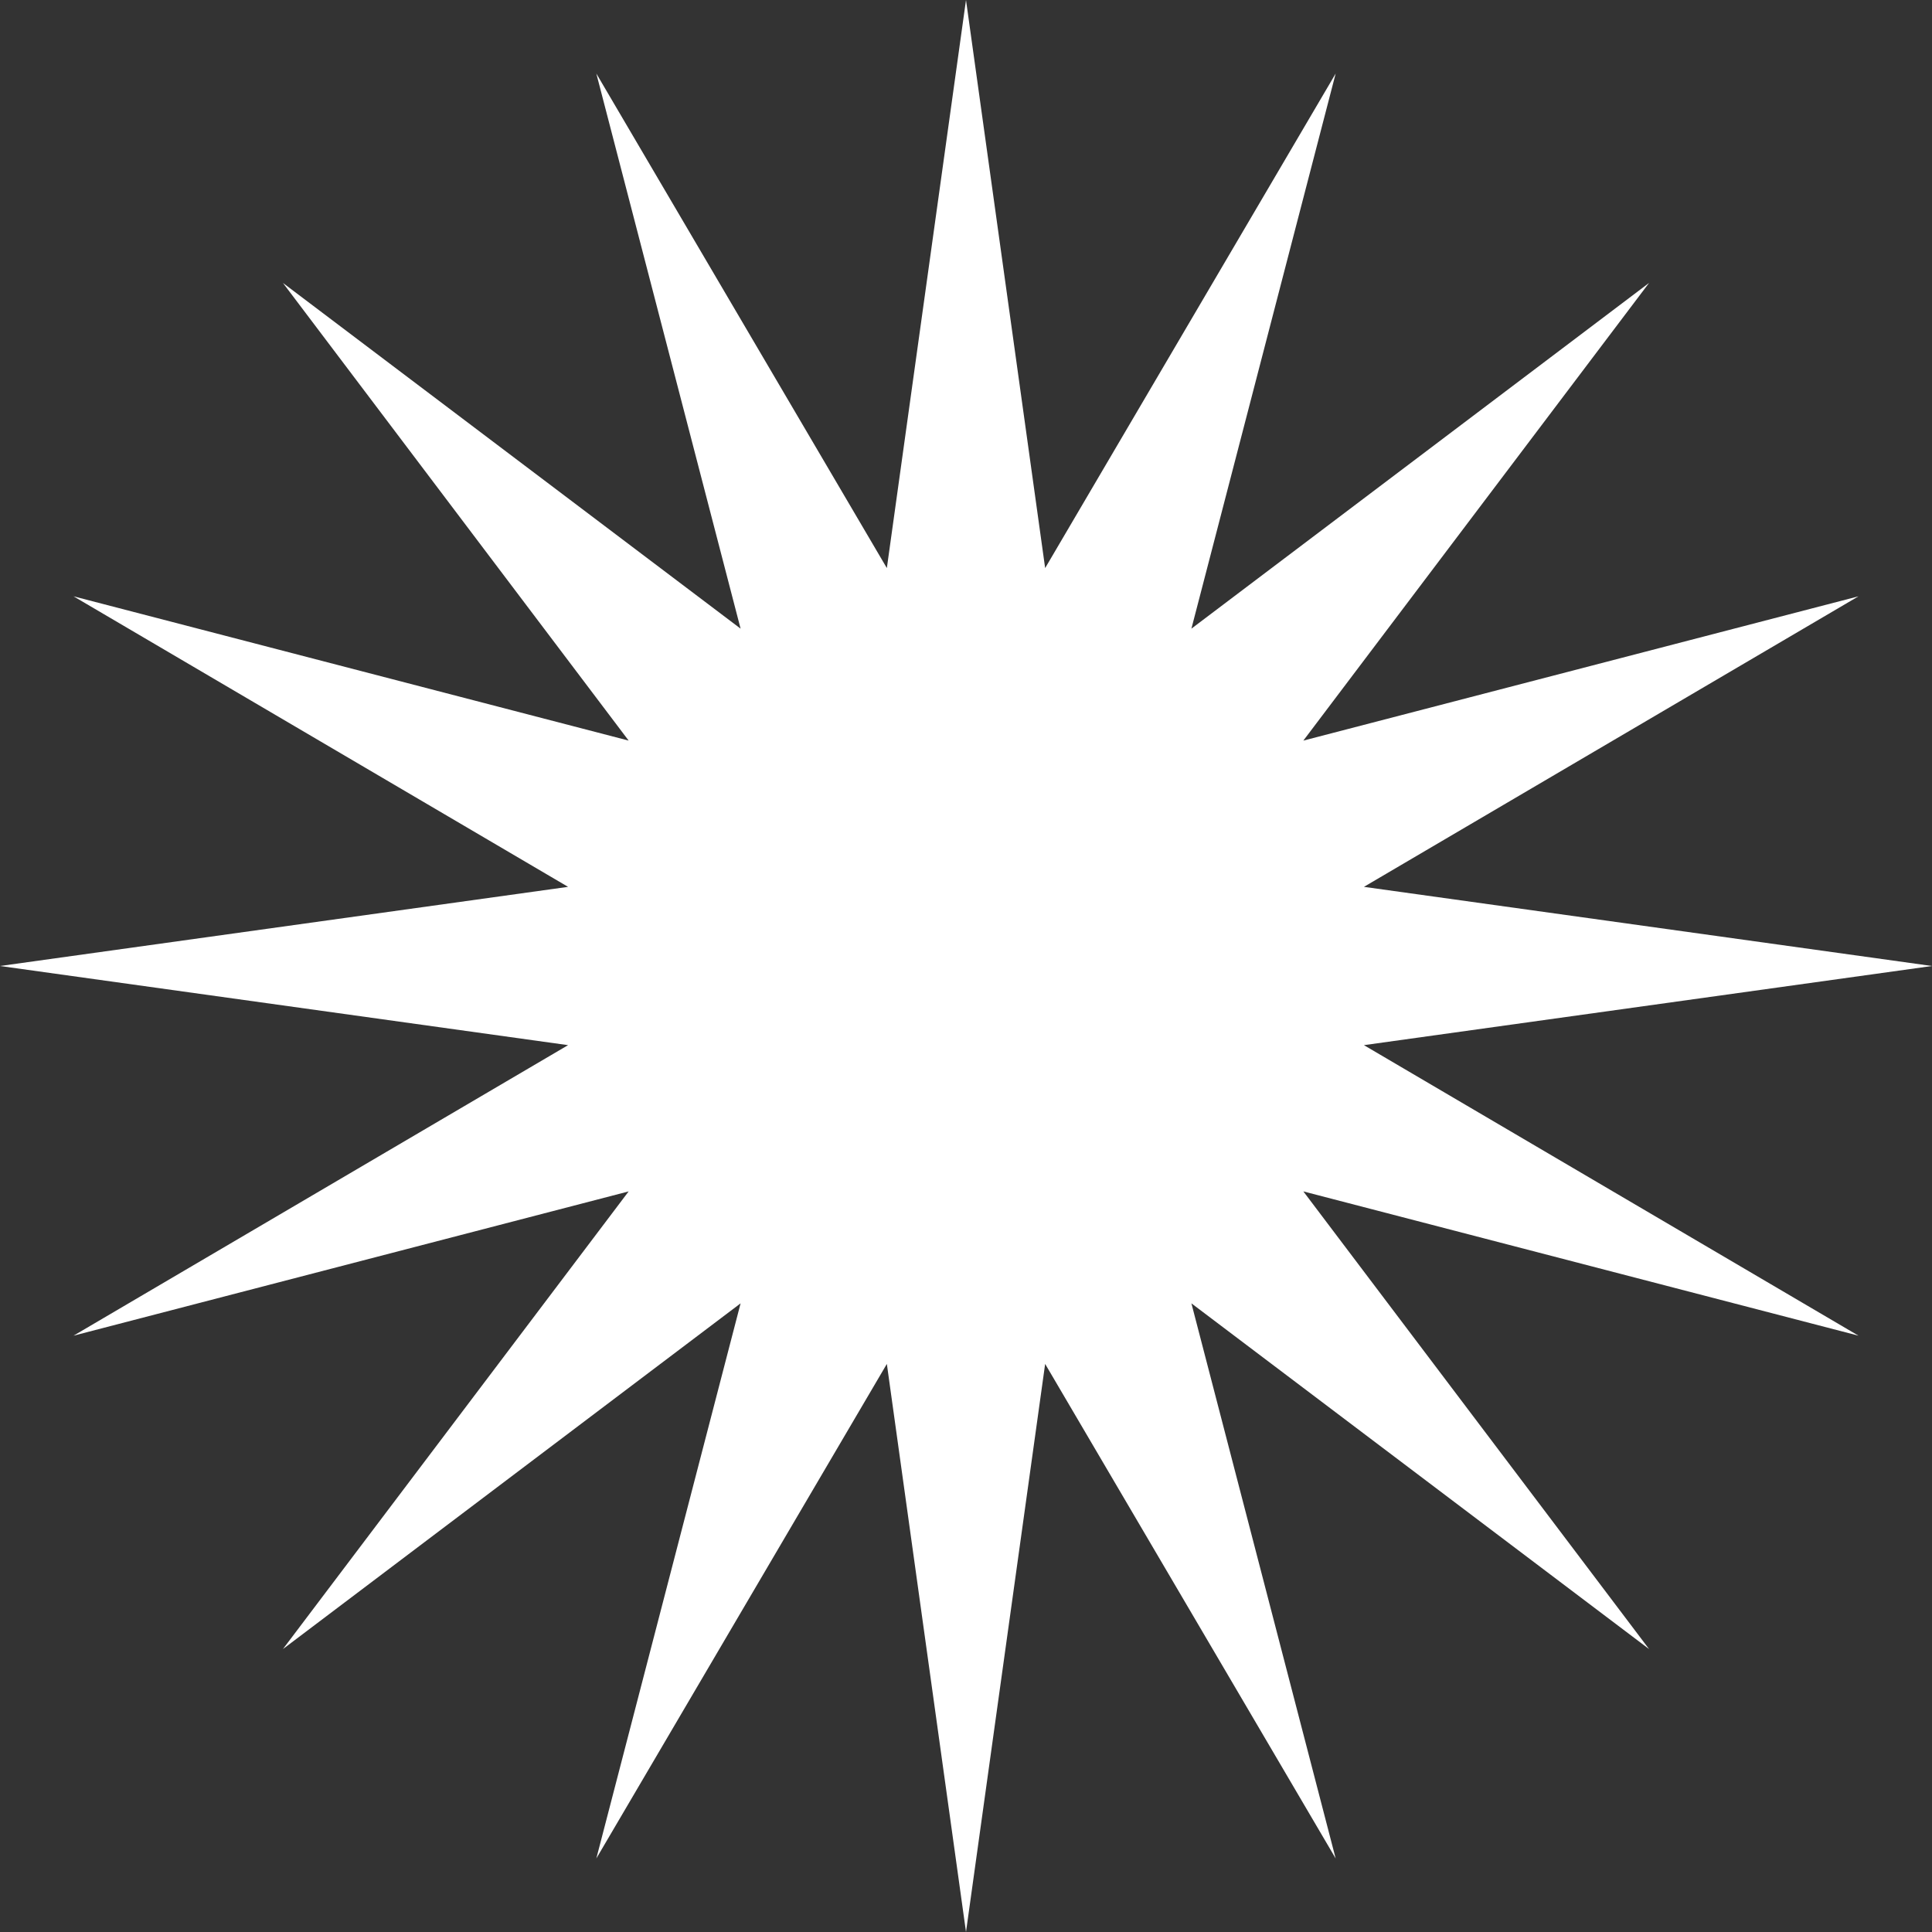 <?xml version="1.0" encoding="UTF-8"?> <svg xmlns="http://www.w3.org/2000/svg" viewBox="0 0 339.00 339.00" data-guides="{&quot;vertical&quot;:[],&quot;horizontal&quot;:[]}"><rect x="0" y="0" width="339.00" height="339.00" fill="#333333" stroke="none"/><defs></defs><path fill="#ffffff" stroke="none" fill-opacity="1" stroke-width="1" stroke-opacity="1" id="tSvg14a4d57d259" title="Path 1" d="M169.5 0C174.13 33.226 178.759 66.452 183.388 99.678C200.381 70.753 217.373 41.828 234.365 12.902C225.927 45.371 217.489 77.839 209.051 110.307C235.819 90.087 262.587 69.866 289.354 49.645C269.134 76.413 248.913 103.181 228.693 129.949C261.161 121.511 293.629 113.073 326.098 104.635C297.173 121.627 268.247 138.619 239.322 155.612C272.548 160.241 305.774 164.87 339 169.5C305.774 174.13 272.548 178.759 239.322 183.388C268.247 200.381 297.173 217.373 326.098 234.365C293.629 225.927 261.161 217.489 228.693 209.051C248.913 235.819 269.134 262.587 289.354 289.354C262.587 269.134 235.819 248.913 209.051 228.693C217.489 261.161 225.927 293.629 234.365 326.098C217.373 297.173 200.381 268.247 183.388 239.322C178.759 272.548 174.13 305.774 169.5 339C164.87 305.774 160.241 272.548 155.612 239.322C138.619 268.247 121.627 297.173 104.635 326.098C113.073 293.629 121.511 261.161 129.949 228.693C103.181 248.913 76.413 269.134 49.645 289.354C69.866 262.587 90.087 235.819 110.307 209.051C77.839 217.489 45.371 225.927 12.902 234.365C41.828 217.373 70.753 200.381 99.678 183.388C66.452 178.759 33.226 174.13 0 169.5C33.226 164.87 66.452 160.241 99.678 155.612C70.753 138.619 41.828 121.627 12.902 104.635C45.371 113.073 77.839 121.511 110.307 129.949C90.087 103.181 69.866 76.413 49.645 49.645C76.413 69.866 103.181 90.087 129.949 110.307C121.511 77.839 113.073 45.371 104.635 12.902C121.627 41.828 138.619 70.753 155.612 99.678C160.241 66.452 164.87 33.226 169.5 0Z"></path></svg> 